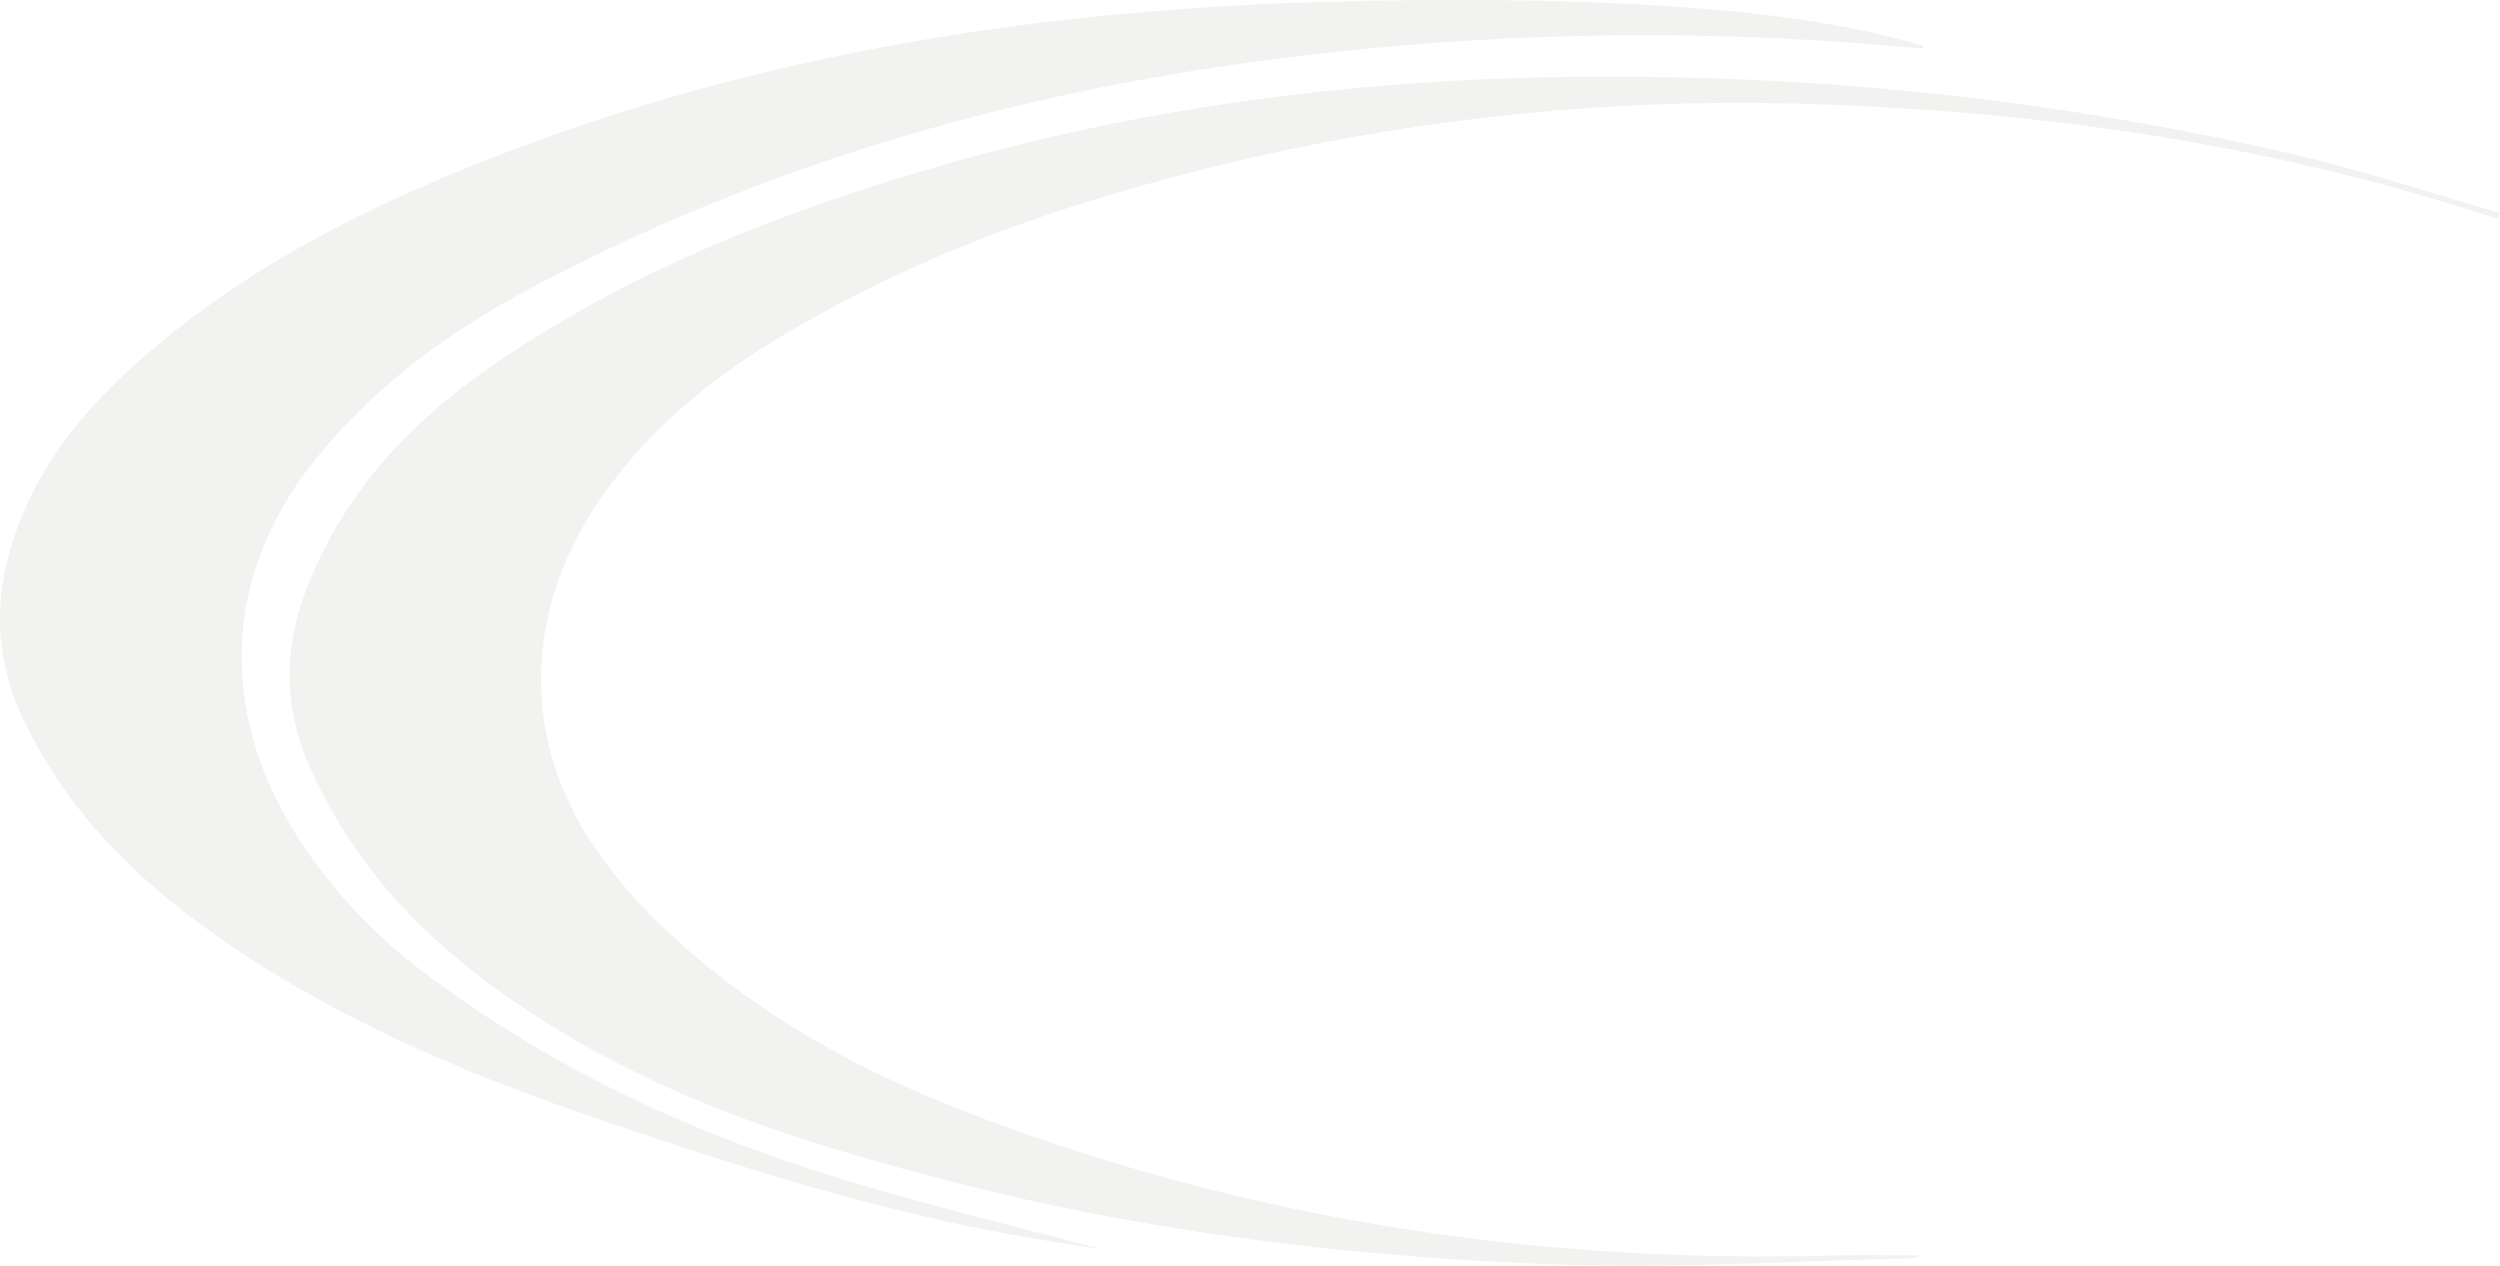 <?xml version="1.0" encoding="UTF-8"?> <svg xmlns="http://www.w3.org/2000/svg" width="564.694" height="285.91" viewBox="0 0 564.694 285.91"><g id="Artboard_1" data-name="Artboard 1" opacity="0.25"><path id="Path_27" data-name="Path 27" d="M435.851,375.816c-20.206-5.4-40.1-10.133-59.689-16.16-32.941-10.133-64.489-24.374-93.211-46.025A118.467,118.467,0,0,1,254.344,283.5c-19.122-29.463-17.458-61.337,4.761-87.853,13.393-15.981,29.535-27.543,46.838-36.784,56.709-30.267,116.785-46.293,178.642-53.212a648.129,648.129,0,0,1,136.372-1.116v-.625C599.2,97.167,561.926,92.3,491.863,93.774c-67.857,1.429-134.4,11.294-198.77,37.186-25.587,10.312-50.283,22.946-72.27,41.561-12.309,10.446-23.341,22.41-29.806,38.748-6.116,15.49-6.271,30.579,1.355,45.936,10.18,20.49,25.161,34.954,42.193,47.052,26.825,19.017,56.128,31.427,86.166,41.695,33.832,11.562,67.779,22.365,102.85,27.9,3.948.625,7.9,1.25,12.232,1.92Z" transform="translate(-186.531 -93.51)" fill="#ccccc9"></path><path id="Path_28" data-name="Path 28" d="M702.7,123.529c-15.27-4.411-30.427-9.445-45.812-13.054A675.076,675.076,0,0,0,517.02,92.921c-57.274-1.337-113.9,4.366-169.537,20.806-33.473,9.891-66.185,22.633-96.269,42.9-18.165,12.252-34.006,27.489-43.374,50.256-5.979,14.569-6.017,28.737.762,43.261,12.224,26.153,31.493,42.9,53.237,56.538,27.761,17.42,57.807,26.955,88.348,34.93,46.345,12.163,93.375,17.866,140.709,19.47,26.086.891,52.247-.847,78.371-1.381a5.34,5.34,0,0,0,2.666-.713c-6.283,0-12.6-.134-18.888,0-66.794,1.916-132.217-7.708-195.851-32.034-25.248-9.668-49.163-22.678-69.917-42.548a115.083,115.083,0,0,1-13.024-14.836c-18.7-25.306-18.622-55.691-.267-81.933,10.7-15.326,24.22-26.286,38.995-35.286,24.791-15.1,50.991-25.707,78.028-33.549a495.989,495.989,0,0,1,152.781-19.96c49.886,1.337,99.2,7.841,147.6,22.633,3.656,1.114,7.273,2.272,10.929,3.386.076-.446.19-.846.267-1.292Z" transform="translate(-138.009 -75.427)" fill="#ccccc9"></path></g></svg> 